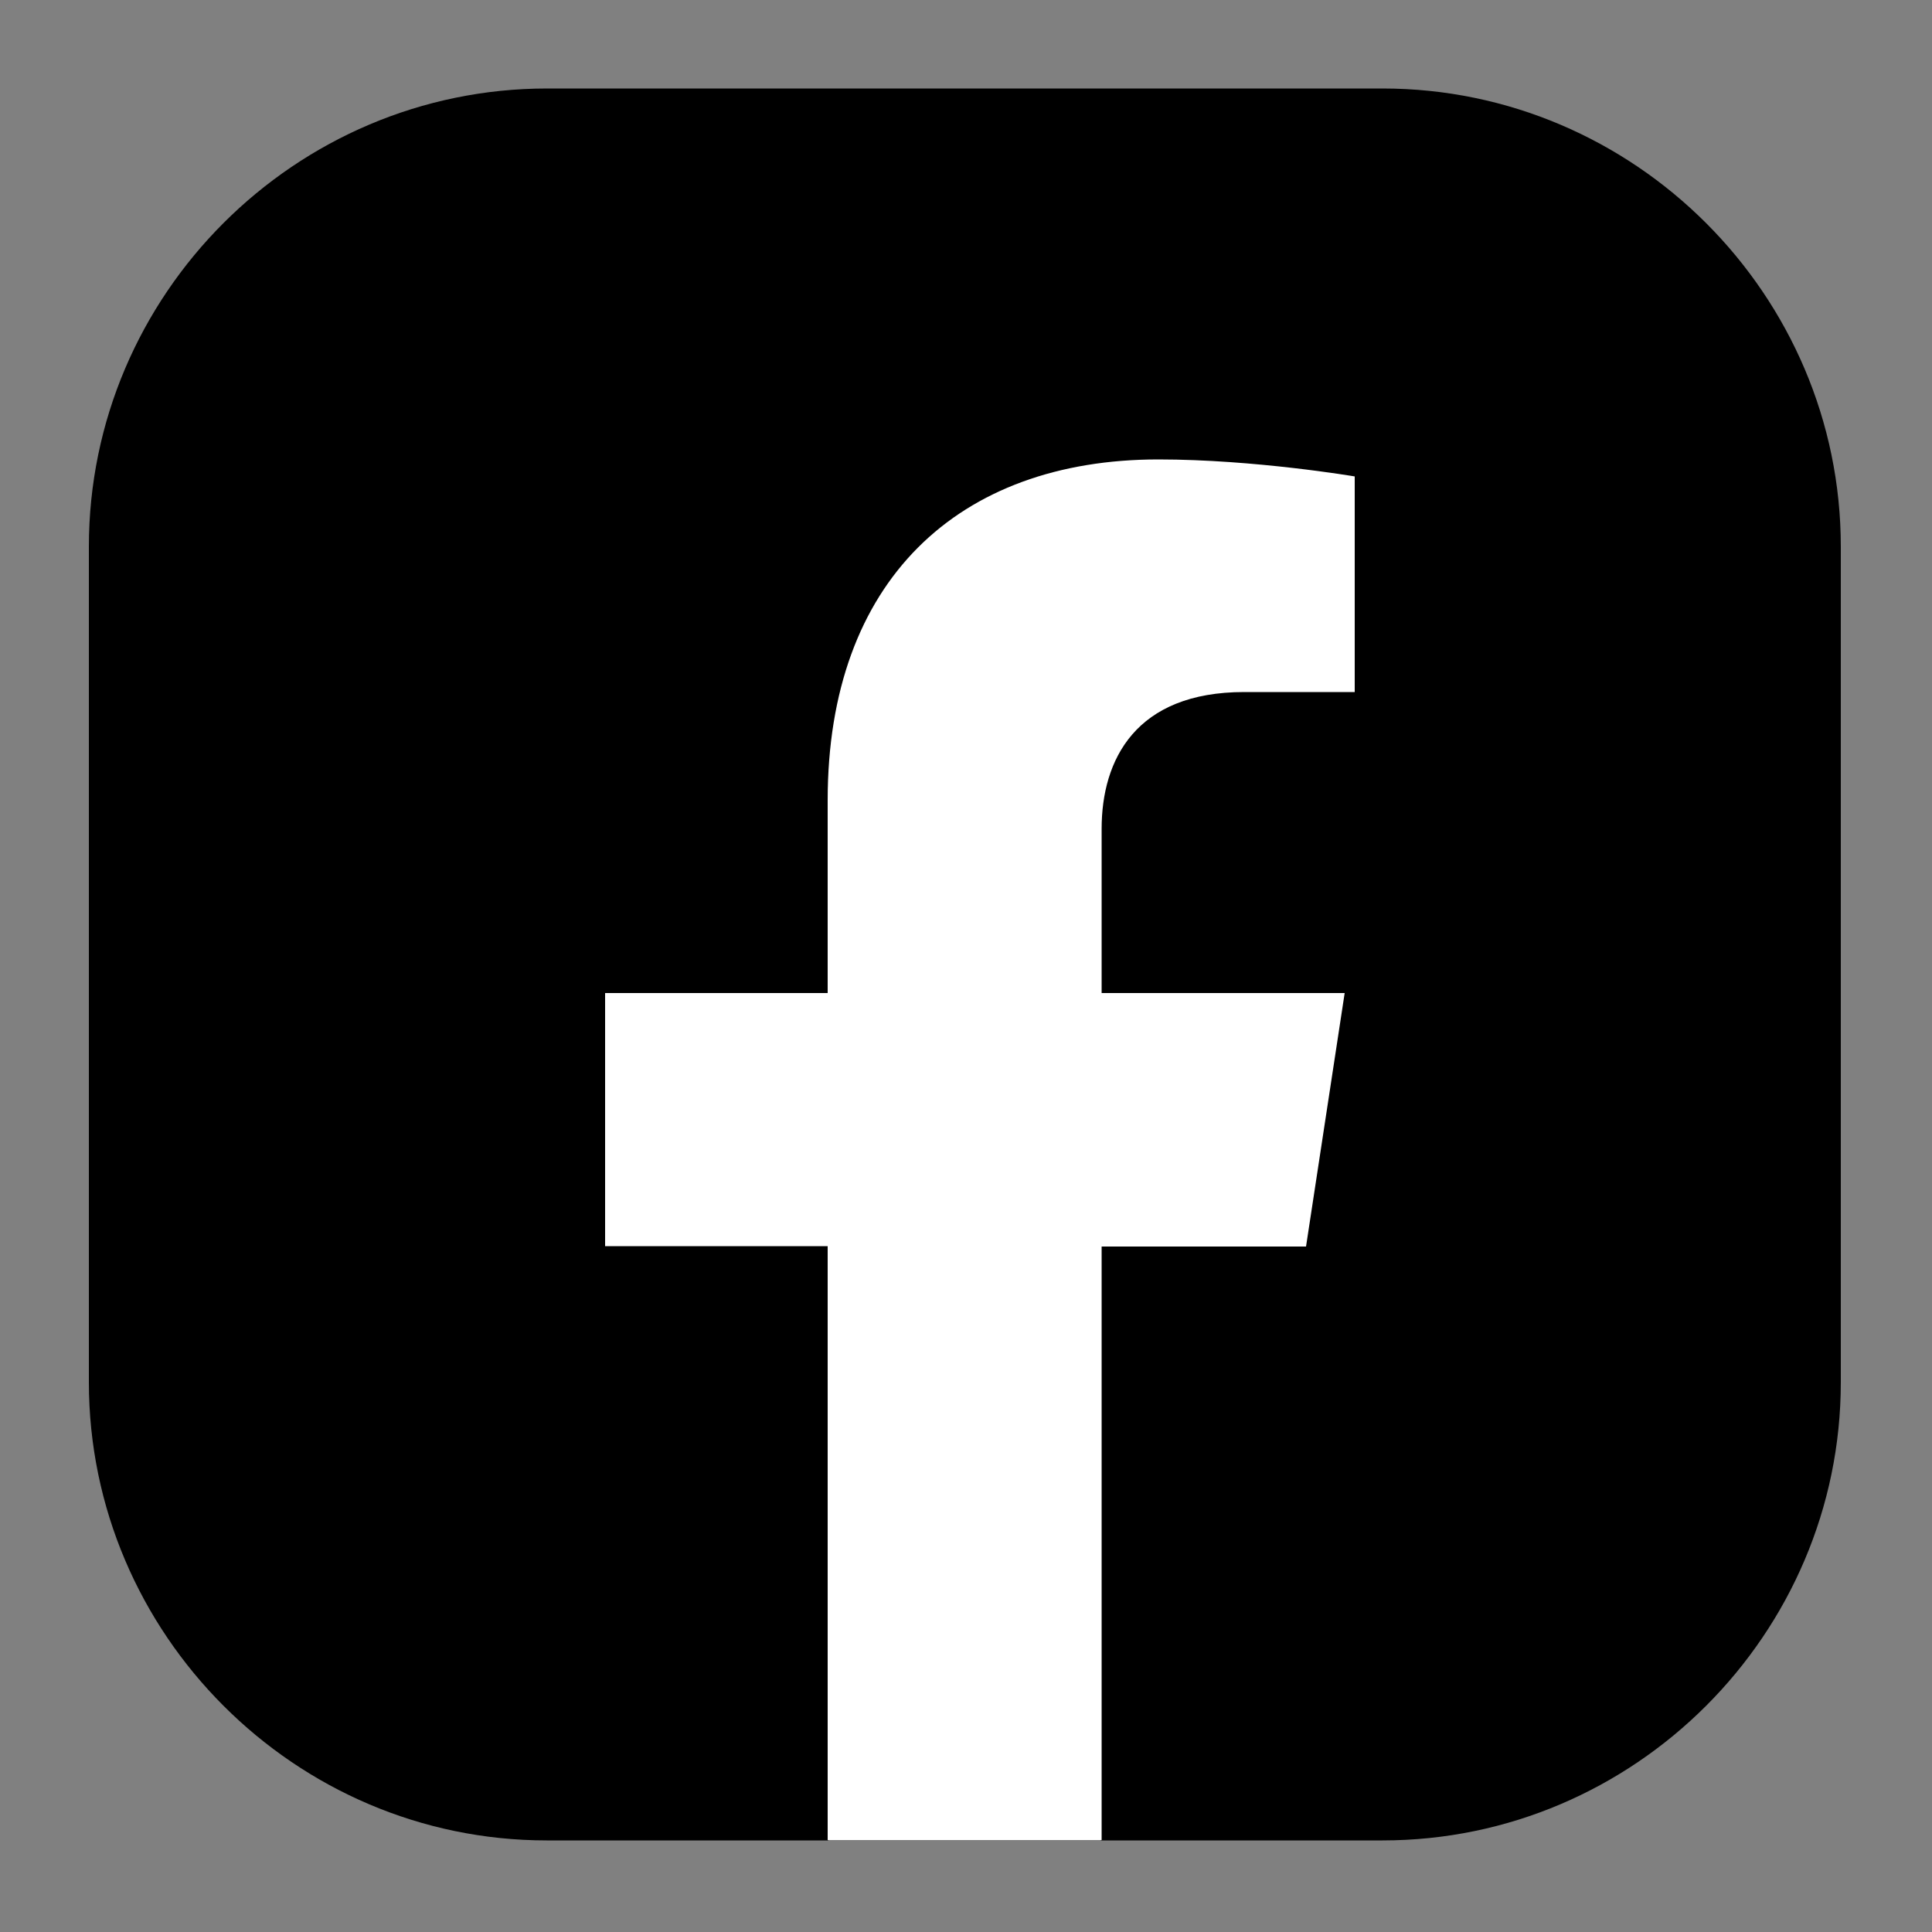<?xml version="1.0" encoding="utf-8"?>
<!-- Generator: Adobe Illustrator 28.3.0, SVG Export Plug-In . SVG Version: 6.00 Build 0)  -->
<svg version="1.1" id="Layer_1" xmlns="http://www.w3.org/2000/svg" xmlns:xlink="http://www.w3.org/1999/xlink" x="0px" y="0px"
	 viewBox="0 0 500 500" style="enable-background:new 0 0 500 500;" xml:space="preserve">
<rect x="0" y="0" width="500" height="500" fill="#808080" stroke="none"/>
<style type="text/css">
	.st0{fill:#FFFFFF;}
</style>
<g>
	<g>
		<path d="M23,357.7V141.5C23,76.2,76.4,22.9,141.6,22.9h216.2c65.2,0,118.6,53.4,118.6,118.6v216.2c0,65.2-53.4,118.6-118.6,118.6
			h-72.7L247,467l-32.8,9.3h-72.7C76.4,476.3,23,422.9,23,357.7z"/>
		<g>
			<path class="st0" d="M338,322.6l10-65.6h-62.9v-42.5c0-17.9,8.8-35.4,36.9-35.4h28.6v-55.8c0,0-25.9-4.4-50.8-4.4
				c-51.8,0-85.6,31.4-85.6,88.2V257h-57.6v65.5h57.6v153.7h70.9V322.6H338z"/>
		</g>
	</g>
</g>
</svg>
